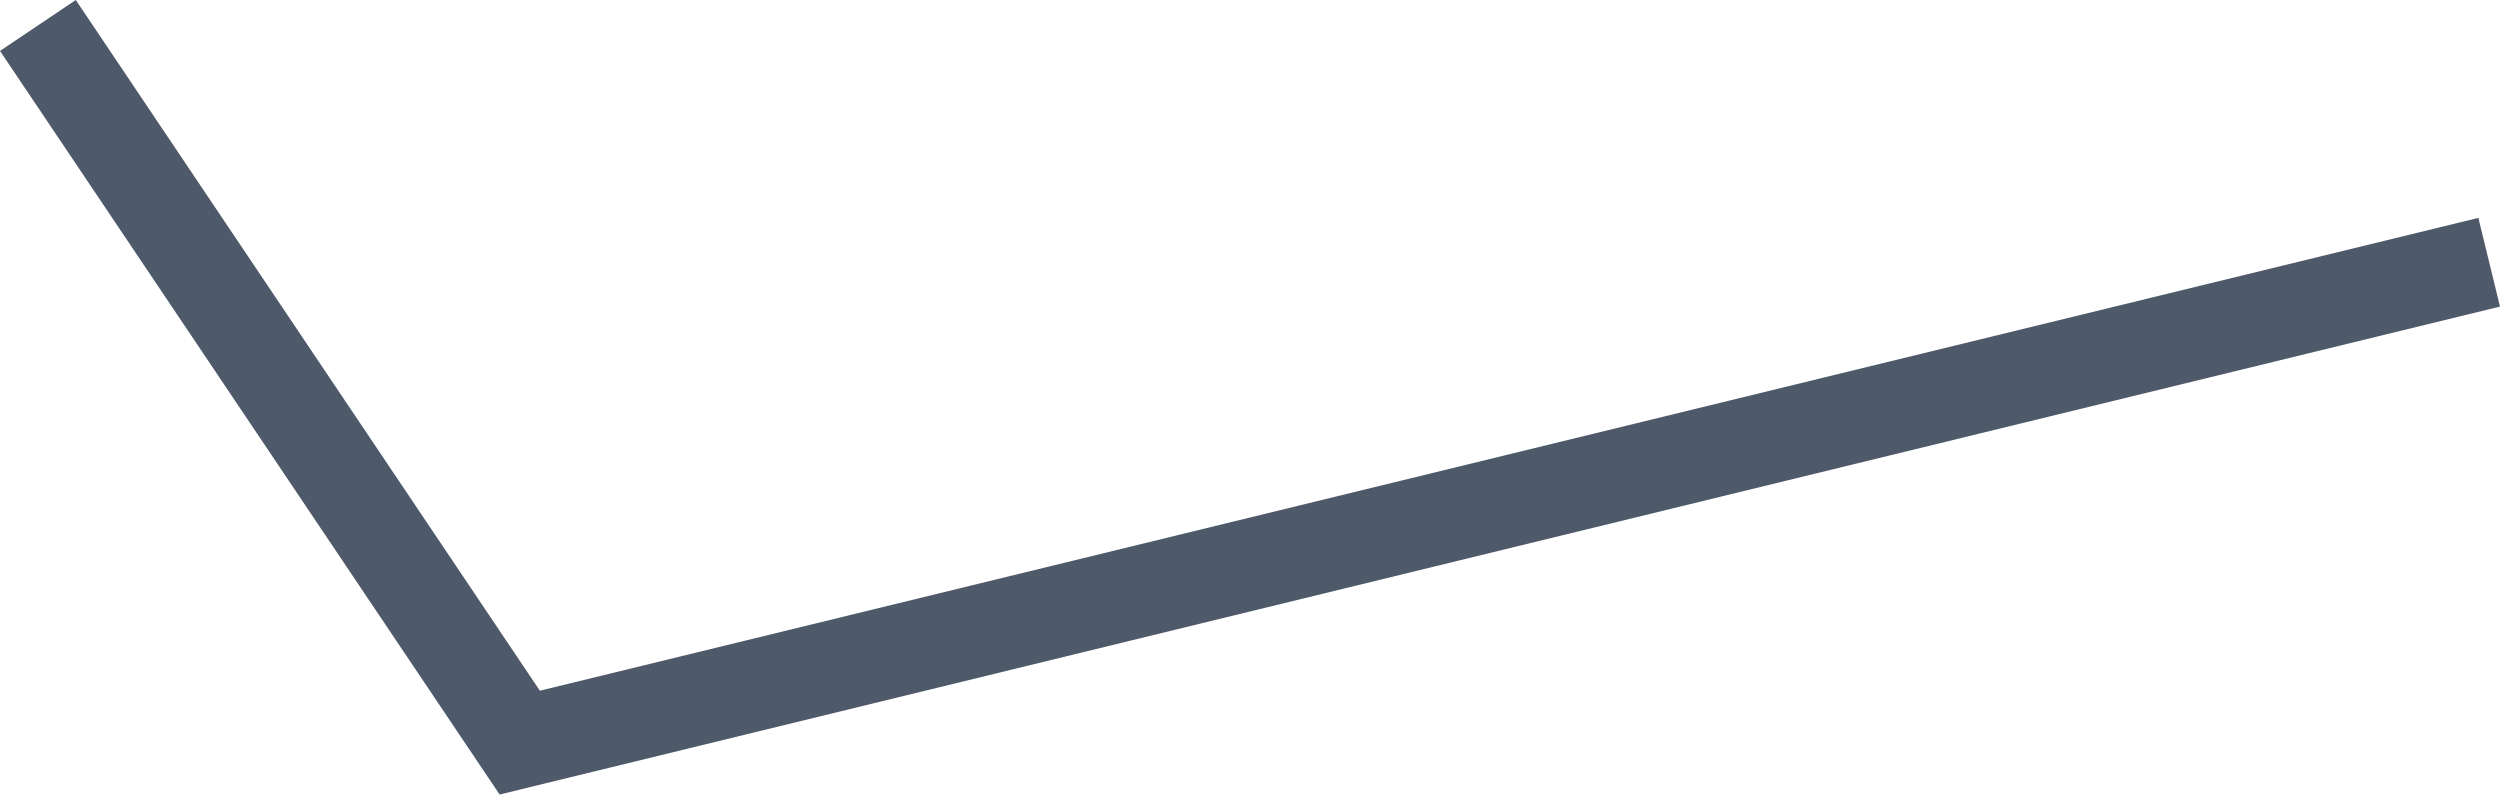 <?xml version="1.0" encoding="UTF-8"?>
<svg id="Ebene_2" data-name="Ebene 2" xmlns="http://www.w3.org/2000/svg" xmlns:xlink="http://www.w3.org/1999/xlink" viewBox="0 0 1369 435.077">
  <defs>
    <style>
      .cls-1 {
        clip-path: url(#clippath);
      }

      .cls-2 {
        fill: none;
      }

      .cls-2, .cls-3 {
        stroke-width: 0px;
      }

      .cls-3 {
        fill: #4e596a;
      }
    </style>
    <clipPath id="clippath">
      <rect class="cls-2" width="1369" height="435.077"/>
    </clipPath>
  </defs>
  <g id="Ebene_1-2" data-name="Ebene 1">
    <g class="cls-1">
      <polygon class="cls-3" points="273.586 435.077 0 27.885 41.503 0 295.632 378.233 1357.151 119.308 1368.999 167.884 273.586 435.077"/>
    </g>
  </g>
</svg>